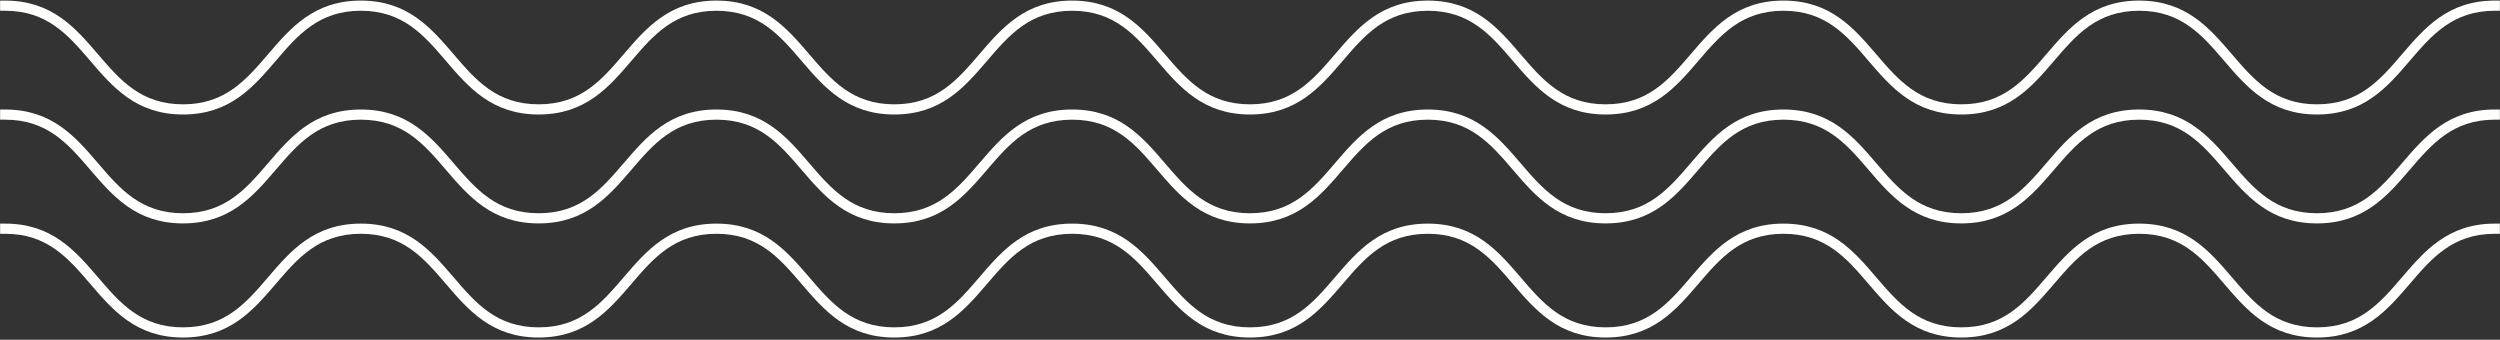 <?xml version="1.0" encoding="UTF-8"?> <svg xmlns="http://www.w3.org/2000/svg" xmlns:xlink="http://www.w3.org/1999/xlink" width="964px" height="131px" viewBox="0 0 964 131"><rect x="0" y="0" width="964" height="131" fill="#333333" stroke="none"/> <!-- Generator: Sketch 52.2 (67145) - http://www.bohemiancoding.com/sketch --> <title>Group 2</title> <desc>Created with Sketch.</desc> <g id="Page-1" stroke="none" stroke-width="1" fill="none" fill-rule="evenodd"> <g id="01_lift_color" transform="translate(-136, -865)" fill="#FFFFFE"> <g id="Group-2" transform="translate(136, 865)"> <path d="M893.42,44.146 C875.38,44.146 866.36,33.631 857.645,23.462 C849.13,13.529 841.087,4.146 824.844,4.146 C808.602,4.146 800.56,13.528 792.045,23.462 C783.328,33.631 774.314,44.146 756.269,44.146 C738.224,44.146 729.211,33.631 720.494,23.462 C711.98,13.529 703.938,4.146 687.696,4.146 C671.455,4.146 663.413,13.529 654.899,23.462 C646.183,33.631 637.17,44.146 619.126,44.146 C601.081,44.146 592.068,33.631 583.352,23.462 C574.837,13.529 566.795,4.146 550.554,4.146 C534.313,4.146 526.271,13.528 517.756,23.462 C509.039,33.631 500.025,44.146 481.98,44.146 C463.937,44.146 454.923,33.631 446.207,23.462 C437.693,13.529 429.651,4.146 413.41,4.146 C397.168,4.146 389.126,13.529 380.612,23.462 C371.896,33.631 362.882,44.146 344.838,44.146 C326.793,44.146 317.78,33.631 309.064,23.462 C300.55,13.529 292.508,4.146 276.267,4.146 C260.026,4.146 251.985,13.528 243.471,23.462 C234.755,33.631 225.742,44.146 207.699,44.146 C189.655,44.146 180.643,33.631 171.927,23.462 C163.414,13.528 155.373,4.146 139.133,4.146 C122.893,4.146 114.852,13.528 106.338,23.462 C97.623,33.631 88.61,44.146 70.567,44.146 C52.524,44.146 43.511,33.631 34.795,23.462 C26.282,13.529 18.24,4.146 2,4.146 L0.04,4.146 L0.04,0.227 L2,0.227 C20.043,0.227 29.056,10.742 37.772,20.911 C46.286,30.844 54.327,40.227 70.567,40.227 C86.807,40.227 94.849,30.845 103.362,20.911 C112.078,10.742 121.09,0.227 139.133,0.227 C157.176,0.227 166.188,10.742 174.904,20.911 C183.417,30.844 191.458,40.227 207.699,40.227 C223.939,40.227 231.981,30.844 240.495,20.911 C249.21,10.742 258.223,0.227 276.267,0.227 C294.311,0.227 303.324,10.742 312.041,20.911 C320.555,30.844 328.597,40.227 344.838,40.227 C361.08,40.227 369.122,30.844 377.636,20.911 C386.353,10.742 395.366,0.227 413.41,0.227 C431.454,0.227 440.467,10.742 449.184,20.911 C457.697,30.844 465.739,40.227 481.98,40.227 C498.223,40.227 506.265,30.844 514.779,20.911 C523.496,10.742 532.509,0.227 550.554,0.227 C568.599,0.227 577.611,10.742 586.328,20.911 C594.842,30.844 602.885,40.227 619.126,40.227 C635.367,40.227 643.409,30.844 651.923,20.911 C660.64,10.742 669.652,0.227 687.696,0.227 C705.741,0.227 714.754,10.742 723.471,20.911 C731.985,30.844 740.027,40.227 756.269,40.227 C772.512,40.227 780.554,30.844 789.068,20.911 C797.785,10.742 806.799,0.227 824.844,0.227 C842.89,0.227 851.903,10.742 860.621,20.911 C869.14,30.844 877.18,40.227 893.42,40.227 C909.67,40.227 917.71,30.844 926.22,20.911 C934.94,10.742 943.95,0.227 962,0.227 L963.96,0.227 L963.96,4.146 L962,4.146 C945.76,4.146 937.71,13.529 929.2,23.462 C920.48,33.631 911.47,44.146 893.42,44.146" id="Fill-62"></path> <path d="M893.42,86.146 C875.38,86.146 866.36,75.631 857.645,65.462 C849.13,55.529 841.087,46.146 824.844,46.146 C808.602,46.146 800.56,55.528 792.045,65.462 C783.328,75.631 774.314,86.146 756.269,86.146 C738.224,86.146 729.211,75.631 720.494,65.462 C711.98,55.529 703.938,46.146 687.696,46.146 C671.455,46.146 663.413,55.529 654.899,65.462 C646.183,75.631 637.17,86.146 619.126,86.146 C601.081,86.146 592.068,75.631 583.352,65.462 C574.837,55.529 566.795,46.146 550.554,46.146 C534.313,46.146 526.271,55.528 517.756,65.462 C509.039,75.631 500.025,86.146 481.98,86.146 C463.937,86.146 454.923,75.631 446.207,65.462 C437.693,55.529 429.651,46.146 413.41,46.146 C397.168,46.146 389.126,55.529 380.612,65.462 C371.896,75.631 362.882,86.146 344.838,86.146 C326.793,86.146 317.78,75.631 309.064,65.462 C300.55,55.529 292.508,46.146 276.267,46.146 C260.026,46.146 251.985,55.528 243.471,65.462 C234.755,75.631 225.742,86.146 207.699,86.146 C189.655,86.146 180.643,75.631 171.927,65.462 C163.414,55.528 155.373,46.146 139.133,46.146 C122.893,46.146 114.852,55.528 106.338,65.462 C97.623,75.631 88.61,86.146 70.567,86.146 C52.524,86.146 43.511,75.631 34.795,65.462 C26.282,55.529 18.24,46.146 2,46.146 L0.04,46.146 L0.04,42.227 L2,42.227 C20.043,42.227 29.056,52.742 37.772,62.911 C46.286,72.844 54.327,82.227 70.567,82.227 C86.807,82.227 94.849,72.845 103.362,62.911 C112.078,52.742 121.09,42.227 139.133,42.227 C157.176,42.227 166.188,52.742 174.904,62.911 C183.417,72.844 191.458,82.227 207.699,82.227 C223.939,82.227 231.981,72.844 240.495,62.911 C249.21,52.742 258.223,42.227 276.267,42.227 C294.311,42.227 303.324,52.742 312.041,62.911 C320.555,72.844 328.597,82.227 344.838,82.227 C361.08,82.227 369.122,72.844 377.636,62.911 C386.353,52.742 395.366,42.227 413.41,42.227 C431.454,42.227 440.467,52.742 449.184,62.911 C457.697,72.844 465.739,82.227 481.98,82.227 C498.223,82.227 506.265,72.844 514.779,62.911 C523.496,52.742 532.509,42.227 550.554,42.227 C568.599,42.227 577.611,52.742 586.328,62.911 C594.842,72.844 602.885,82.227 619.126,82.227 C635.367,82.227 643.409,72.844 651.923,62.911 C660.64,52.742 669.652,42.227 687.696,42.227 C705.741,42.227 714.754,52.742 723.471,62.911 C731.985,72.844 740.027,82.227 756.269,82.227 C772.512,82.227 780.554,72.844 789.068,62.911 C797.785,52.742 806.799,42.227 824.844,42.227 C842.89,42.227 851.903,52.742 860.621,62.911 C869.14,72.844 877.18,82.227 893.42,82.227 C909.67,82.227 917.71,72.844 926.22,62.911 C934.94,52.742 943.95,42.227 962,42.227 L963.96,42.227 L963.96,46.146 L962,46.146 C945.76,46.146 937.71,55.529 929.2,65.462 C920.48,75.631 911.47,86.146 893.42,86.146" id="Fill-63"></path> <path d="M893.42,130.146 C875.38,130.146 866.36,119.631 857.645,109.462 C849.13,99.529 841.087,90.146 824.844,90.146 C808.602,90.146 800.56,99.528 792.045,109.462 C783.328,119.631 774.314,130.146 756.269,130.146 C738.224,130.146 729.211,119.631 720.494,109.462 C711.98,99.529 703.938,90.146 687.696,90.146 C671.455,90.146 663.413,99.529 654.899,109.462 C646.183,119.631 637.17,130.146 619.126,130.146 C601.081,130.146 592.068,119.631 583.352,109.462 C574.837,99.529 566.795,90.146 550.554,90.146 C534.313,90.146 526.271,99.528 517.756,109.462 C509.039,119.631 500.025,130.146 481.98,130.146 C463.937,130.146 454.923,119.631 446.207,109.462 C437.693,99.529 429.651,90.146 413.41,90.146 C397.168,90.146 389.126,99.529 380.612,109.462 C371.896,119.631 362.882,130.146 344.838,130.146 C326.793,130.146 317.78,119.631 309.064,109.462 C300.55,99.529 292.508,90.146 276.267,90.146 C260.026,90.146 251.985,99.528 243.471,109.462 C234.755,119.631 225.742,130.146 207.699,130.146 C189.655,130.146 180.643,119.631 171.927,109.462 C163.414,99.528 155.373,90.146 139.133,90.146 C122.893,90.146 114.852,99.528 106.338,109.462 C97.623,119.631 88.61,130.146 70.567,130.146 C52.524,130.146 43.511,119.631 34.795,109.462 C26.282,99.529 18.24,90.146 2,90.146 L0.04,90.146 L0.04,86.227 L2,86.227 C20.043,86.227 29.056,96.742 37.772,106.911 C46.286,116.844 54.327,126.227 70.567,126.227 C86.807,126.227 94.849,116.845 103.362,106.911 C112.078,96.742 121.09,86.227 139.133,86.227 C157.176,86.227 166.188,96.742 174.904,106.911 C183.417,116.844 191.458,126.227 207.699,126.227 C223.939,126.227 231.981,116.844 240.495,106.911 C249.21,96.742 258.223,86.227 276.267,86.227 C294.311,86.227 303.324,96.742 312.041,106.911 C320.555,116.844 328.597,126.227 344.838,126.227 C361.08,126.227 369.122,116.844 377.636,106.911 C386.353,96.742 395.366,86.227 413.41,86.227 C431.454,86.227 440.467,96.742 449.184,106.911 C457.697,116.844 465.739,126.227 481.98,126.227 C498.223,126.227 506.265,116.844 514.779,106.911 C523.496,96.742 532.509,86.227 550.554,86.227 C568.599,86.227 577.611,96.742 586.328,106.911 C594.842,116.844 602.885,126.227 619.126,126.227 C635.367,126.227 643.409,116.844 651.923,106.911 C660.64,96.742 669.652,86.227 687.696,86.227 C705.741,86.227 714.754,96.742 723.471,106.911 C731.985,116.844 740.027,126.227 756.269,126.227 C772.512,126.227 780.554,116.844 789.068,106.911 C797.785,96.742 806.799,86.227 824.844,86.227 C842.89,86.227 851.903,96.742 860.621,106.911 C869.14,116.844 877.18,126.227 893.42,126.227 C909.67,126.227 917.71,116.844 926.22,106.911 C934.94,96.742 943.95,86.227 962,86.227 L963.96,86.227 L963.96,90.146 L962,90.146 C945.76,90.146 937.71,99.529 929.2,109.462 C920.48,119.631 911.47,130.146 893.42,130.146" id="Fill-64"></path> </g> </g> </g> </svg> 